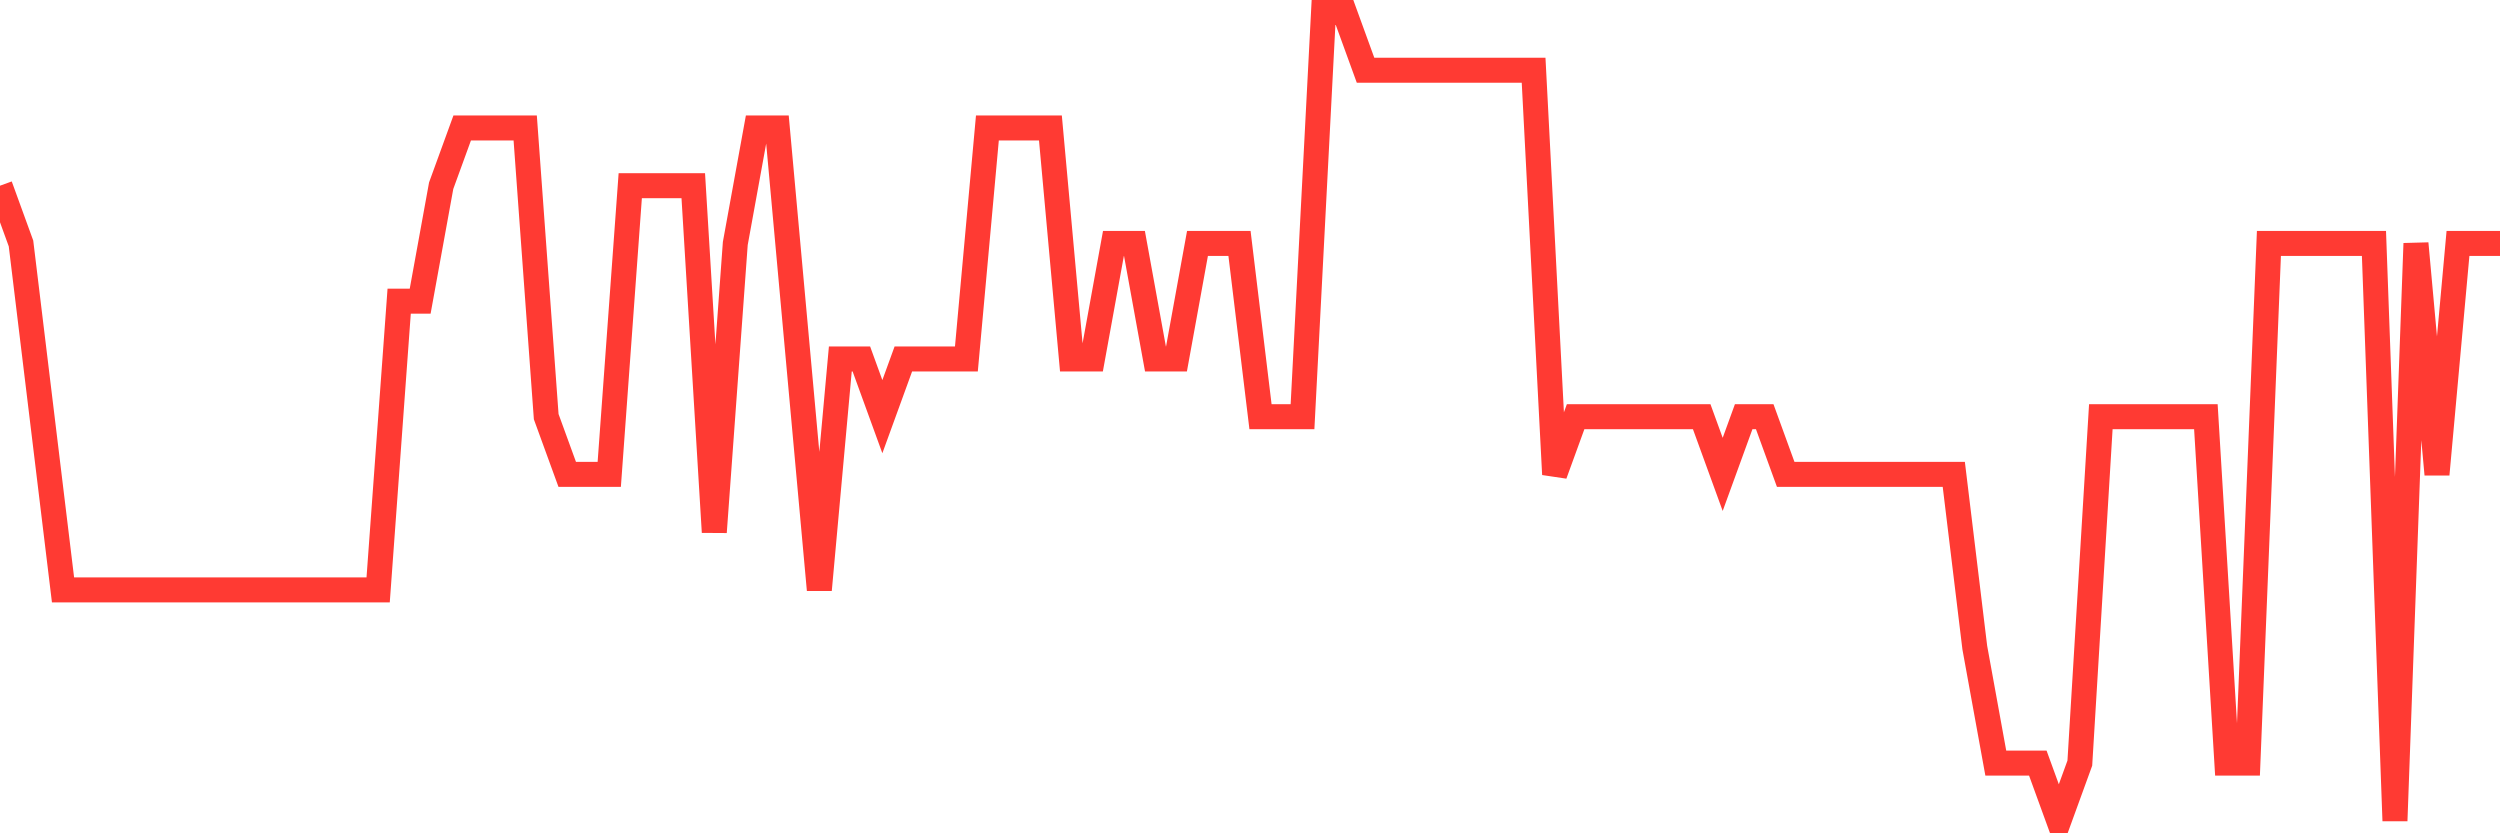 <svg
  xmlns="http://www.w3.org/2000/svg"
  xmlns:xlink="http://www.w3.org/1999/xlink"
  width="120"
  height="40"
  viewBox="0 0 120 40"
  preserveAspectRatio="none"
>
  <polyline
    points="0,8.914 1.008,11.686 2.017,20 3.025,28.314 4.034,28.314 5.042,28.314 6.05,28.314 7.059,28.314 8.067,28.314 9.076,28.314 10.084,28.314 11.092,28.314 12.101,28.314 13.109,28.314 14.118,28.314 15.126,28.314 16.134,28.314 17.143,28.314 18.151,28.314 19.16,14.457 20.168,14.457 21.176,8.914 22.185,6.143 23.193,6.143 24.202,6.143 25.21,6.143 26.218,20 27.227,22.771 28.235,22.771 29.244,22.771 30.252,8.914 31.261,8.914 32.269,8.914 33.277,8.914 34.286,25.543 35.294,11.686 36.303,6.143 37.311,6.143 38.319,17.229 39.328,28.314 40.336,17.229 41.345,17.229 42.353,20 43.361,17.229 44.37,17.229 45.378,17.229 46.387,17.229 47.395,6.143 48.403,6.143 49.412,6.143 50.42,6.143 51.429,17.229 52.437,17.229 53.445,11.686 54.454,11.686 55.462,17.229 56.471,17.229 57.479,11.686 58.487,11.686 59.496,11.686 60.504,20 61.513,20 62.521,20 63.529,0.6 64.538,0.6 65.546,3.371 66.555,3.371 67.563,3.371 68.571,3.371 69.58,3.371 70.588,3.371 71.597,3.371 72.605,3.371 73.613,3.371 74.622,22.771 75.63,20 76.639,20 77.647,20 78.655,20 79.664,20 80.672,20 81.681,20 82.689,22.771 83.697,20 84.706,20 85.714,22.771 86.723,22.771 87.731,22.771 88.739,22.771 89.748,22.771 90.756,22.771 91.765,22.771 92.773,22.771 93.782,22.771 94.79,31.086 95.798,36.629 96.807,36.629 97.815,36.629 98.824,39.4 99.832,36.629 100.84,20 101.849,20 102.857,20 103.866,20 104.874,20 105.882,20 106.891,36.629 107.899,36.629 108.908,11.686 109.916,11.686 110.924,11.686 111.933,11.686 112.941,11.686 113.95,11.686 114.958,39.4 115.966,11.686 116.975,22.771 117.983,11.686 118.992,11.686 120,11.686"
    fill="none"
    stroke="#ff3a33"
    stroke-width="1.2"
  >
  </polyline>
</svg>
